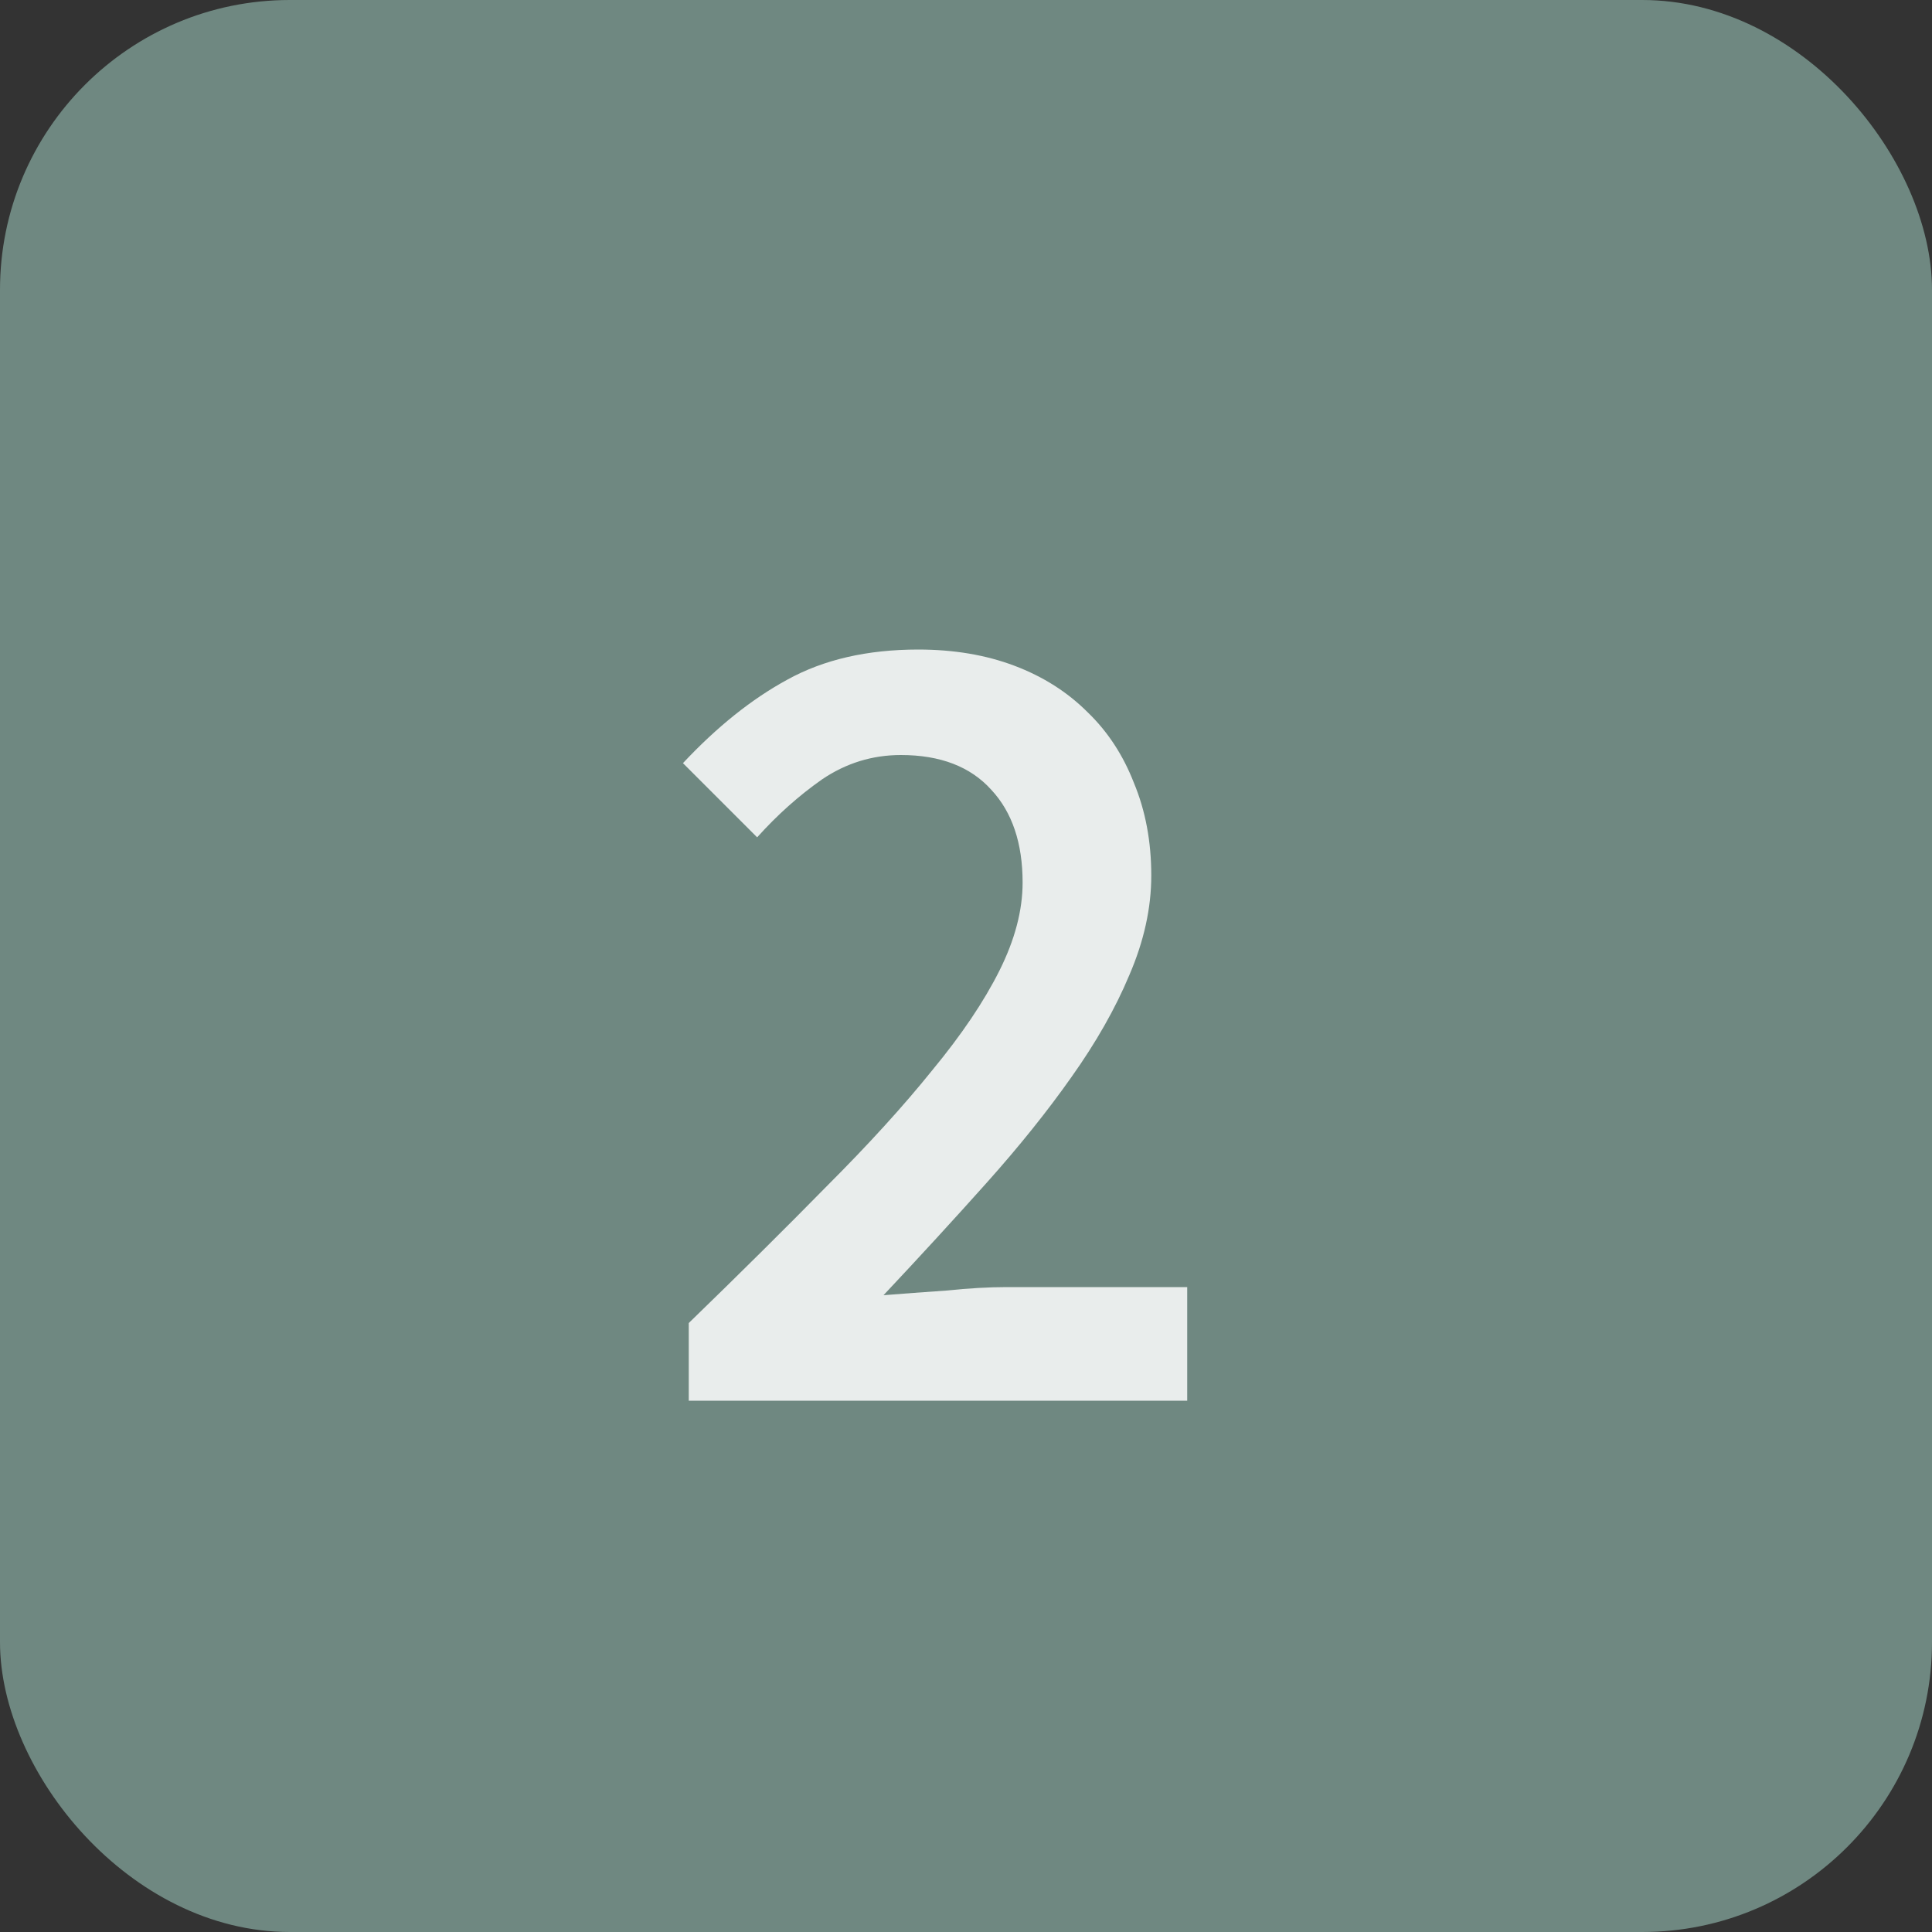 <svg width="40" height="40" viewBox="0 0 40 40" fill="none" xmlns="http://www.w3.org/2000/svg">
<rect x="0" y="0" width="40" height="40" fill="#333333" stroke="none"/>
<rect width="40" height="40" rx="6" fill="#6F8881"/>
<path d="M14.26 27.392C15.316 26.368 16.268 25.424 17.116 24.56C17.98 23.696 18.708 22.896 19.3 22.16C19.908 21.424 20.372 20.736 20.692 20.096C21.012 19.456 21.172 18.848 21.172 18.272C21.172 17.456 20.956 16.816 20.524 16.352C20.092 15.872 19.468 15.632 18.652 15.632C18.06 15.632 17.516 15.8 17.02 16.136C16.54 16.472 16.092 16.872 15.676 17.336L14.14 15.8C14.844 15.048 15.564 14.472 16.3 14.072C17.052 13.656 17.956 13.448 19.012 13.448C19.748 13.448 20.412 13.56 21.004 13.784C21.596 14.008 22.1 14.328 22.516 14.744C22.932 15.144 23.252 15.632 23.476 16.208C23.716 16.784 23.836 17.424 23.836 18.128C23.836 18.8 23.684 19.488 23.38 20.192C23.092 20.88 22.692 21.584 22.18 22.304C21.684 23.008 21.1 23.736 20.428 24.488C19.756 25.24 19.044 26.016 18.292 26.816C18.692 26.784 19.124 26.752 19.588 26.72C20.052 26.672 20.468 26.648 20.836 26.648H24.58V29H14.26V27.392Z" fill="#E9EDEC"/>
</svg>
